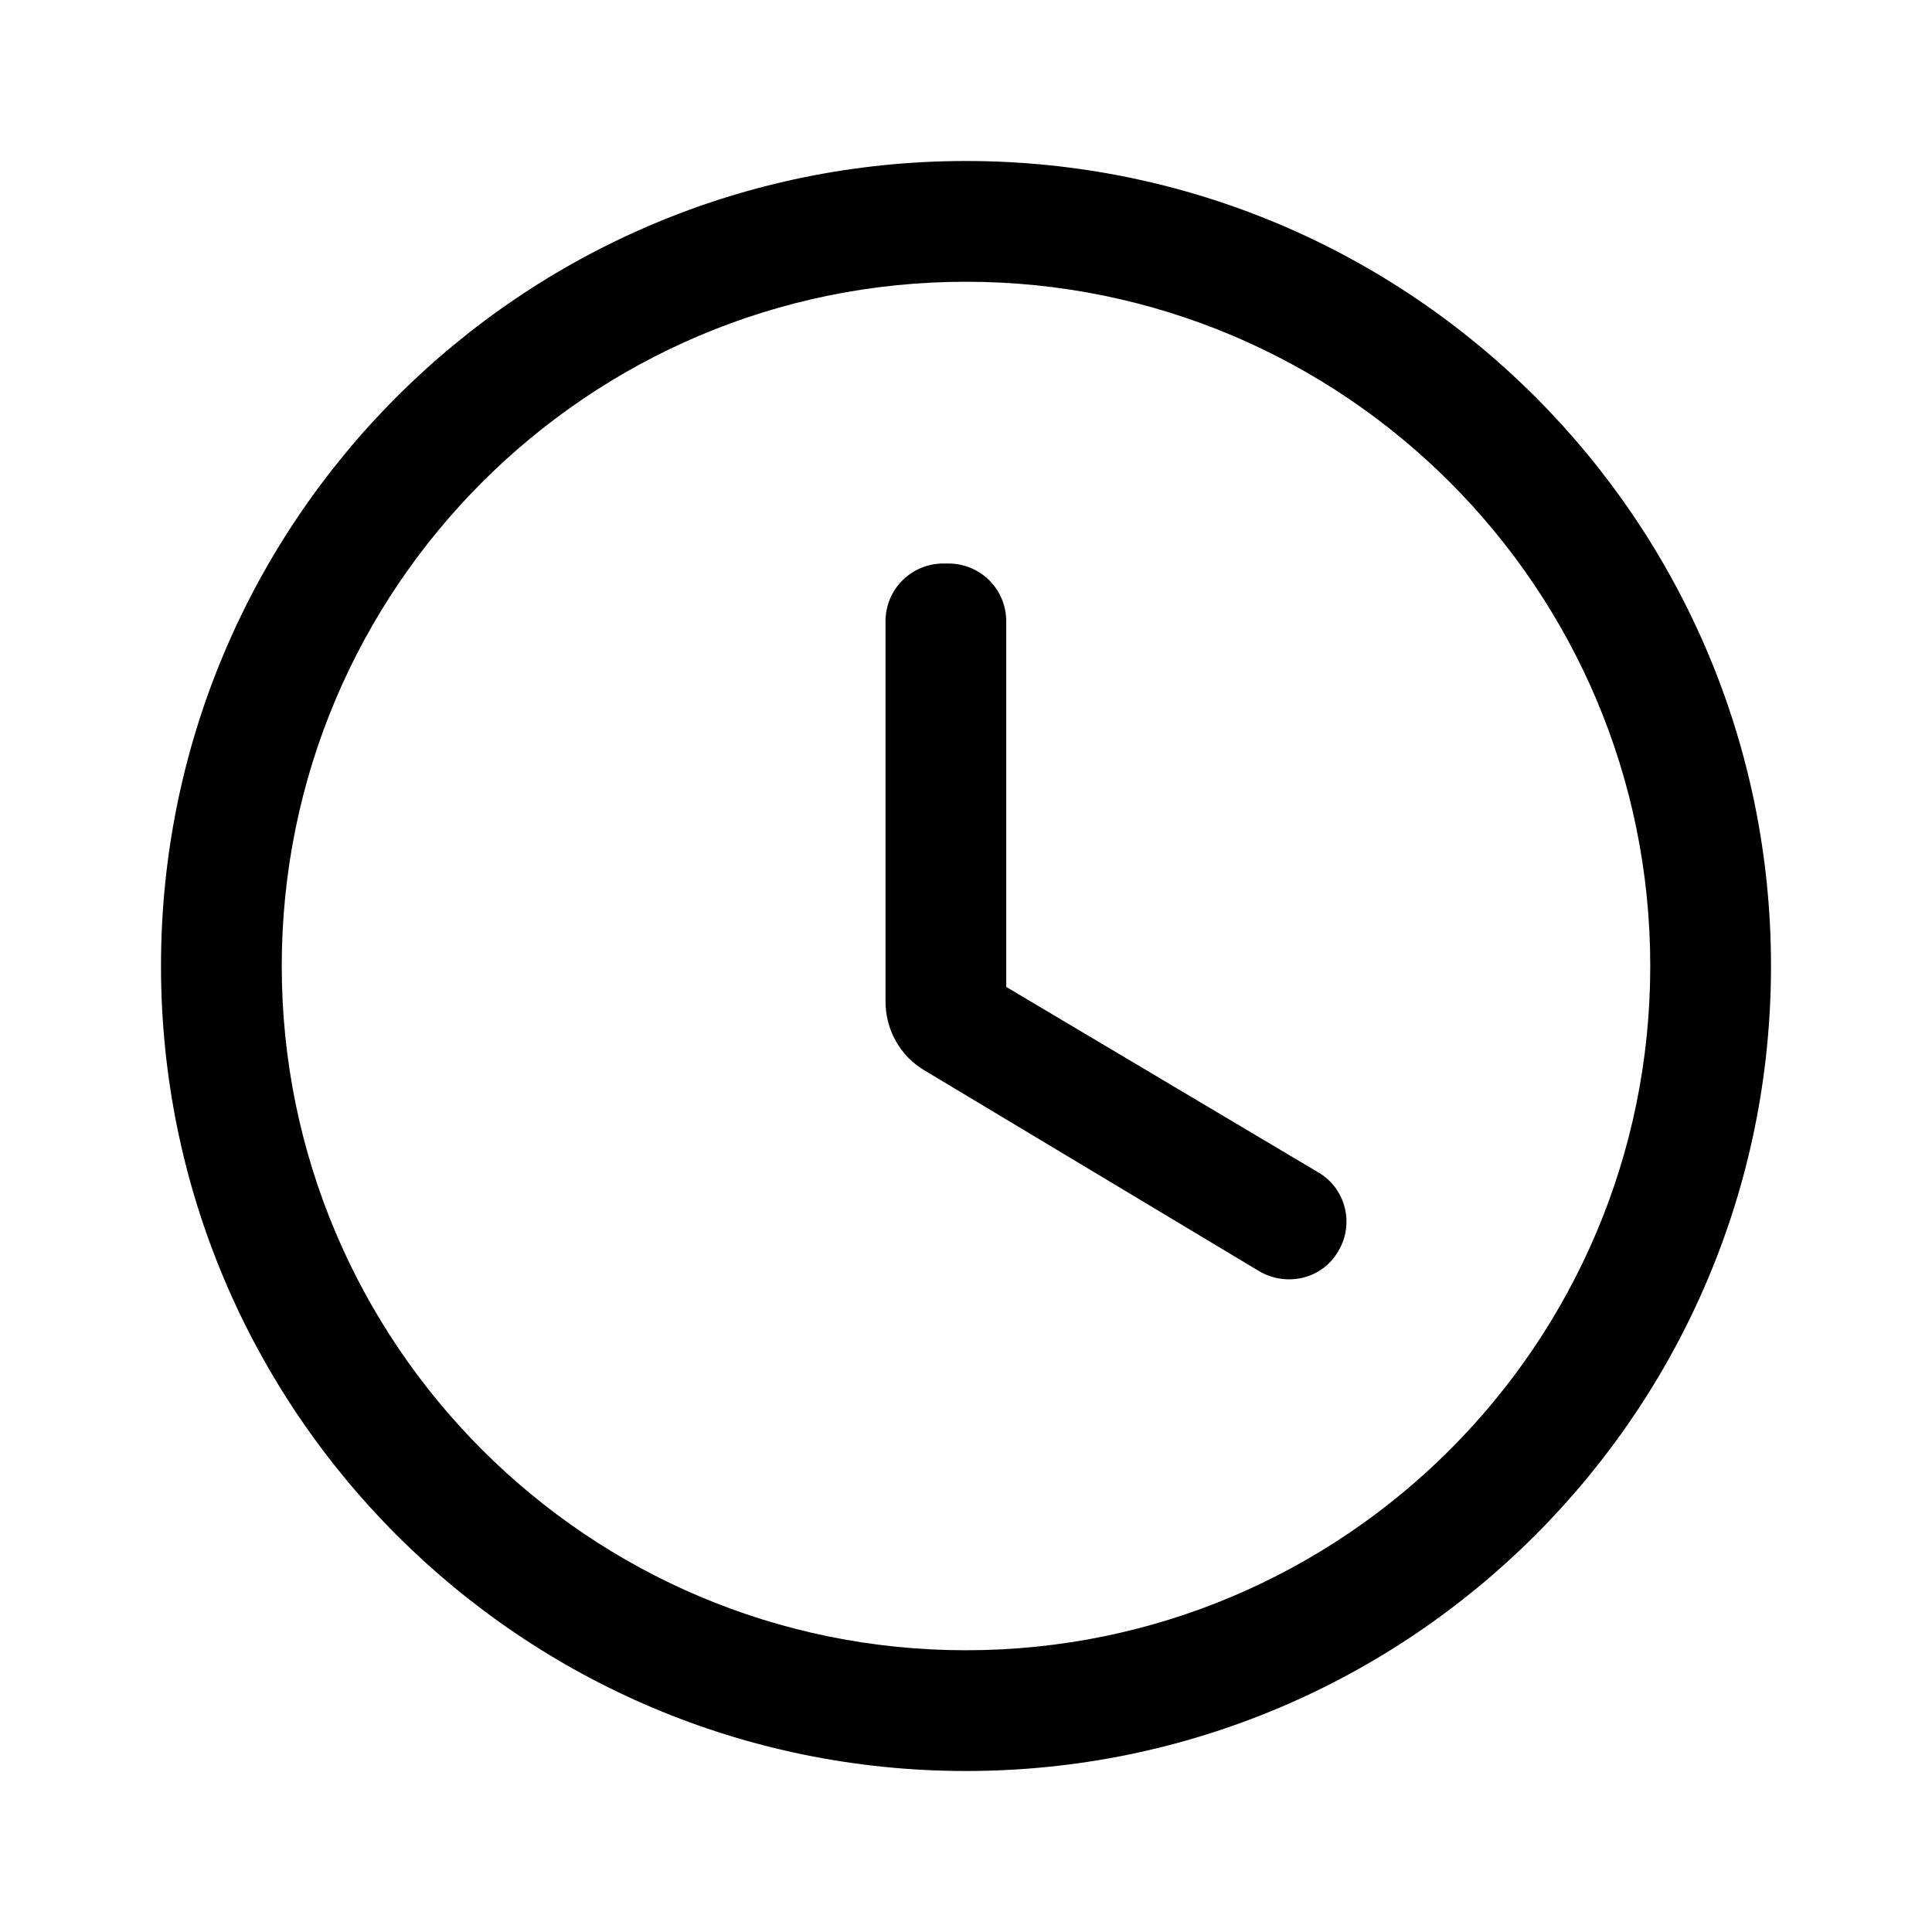 <svg width="24" height="24" viewBox="0 0 24 24" fill="none" xmlns="http://www.w3.org/2000/svg">
<path fill-rule="evenodd" clip-rule="evenodd" d="M20.5 12C20.5 16.694 16.694 20.5 12 20.5C7.306 20.5 3.5 16.694 3.5 12C3.5 7.306 7.306 3.5 12 3.5C16.694 3.5 20.5 7.306 20.5 12ZM22 12C22 17.523 17.523 22 12 22C6.477 22 2 17.523 2 12C2 6.477 6.477 2 12 2C17.523 2 22 6.477 22 12ZM11.72 7H11.78C12.18 7 12.5 7.32 12.5 7.72V12.26L16.37 14.56C16.72 14.76 16.83 15.21 16.62 15.55C16.42 15.89 15.98 15.99 15.64 15.79L11.49 13.3C11.18 13.12 11 12.79 11 12.44V7.72C11 7.32 11.32 7 11.72 7Z" fill="#000000"/>
</svg>
